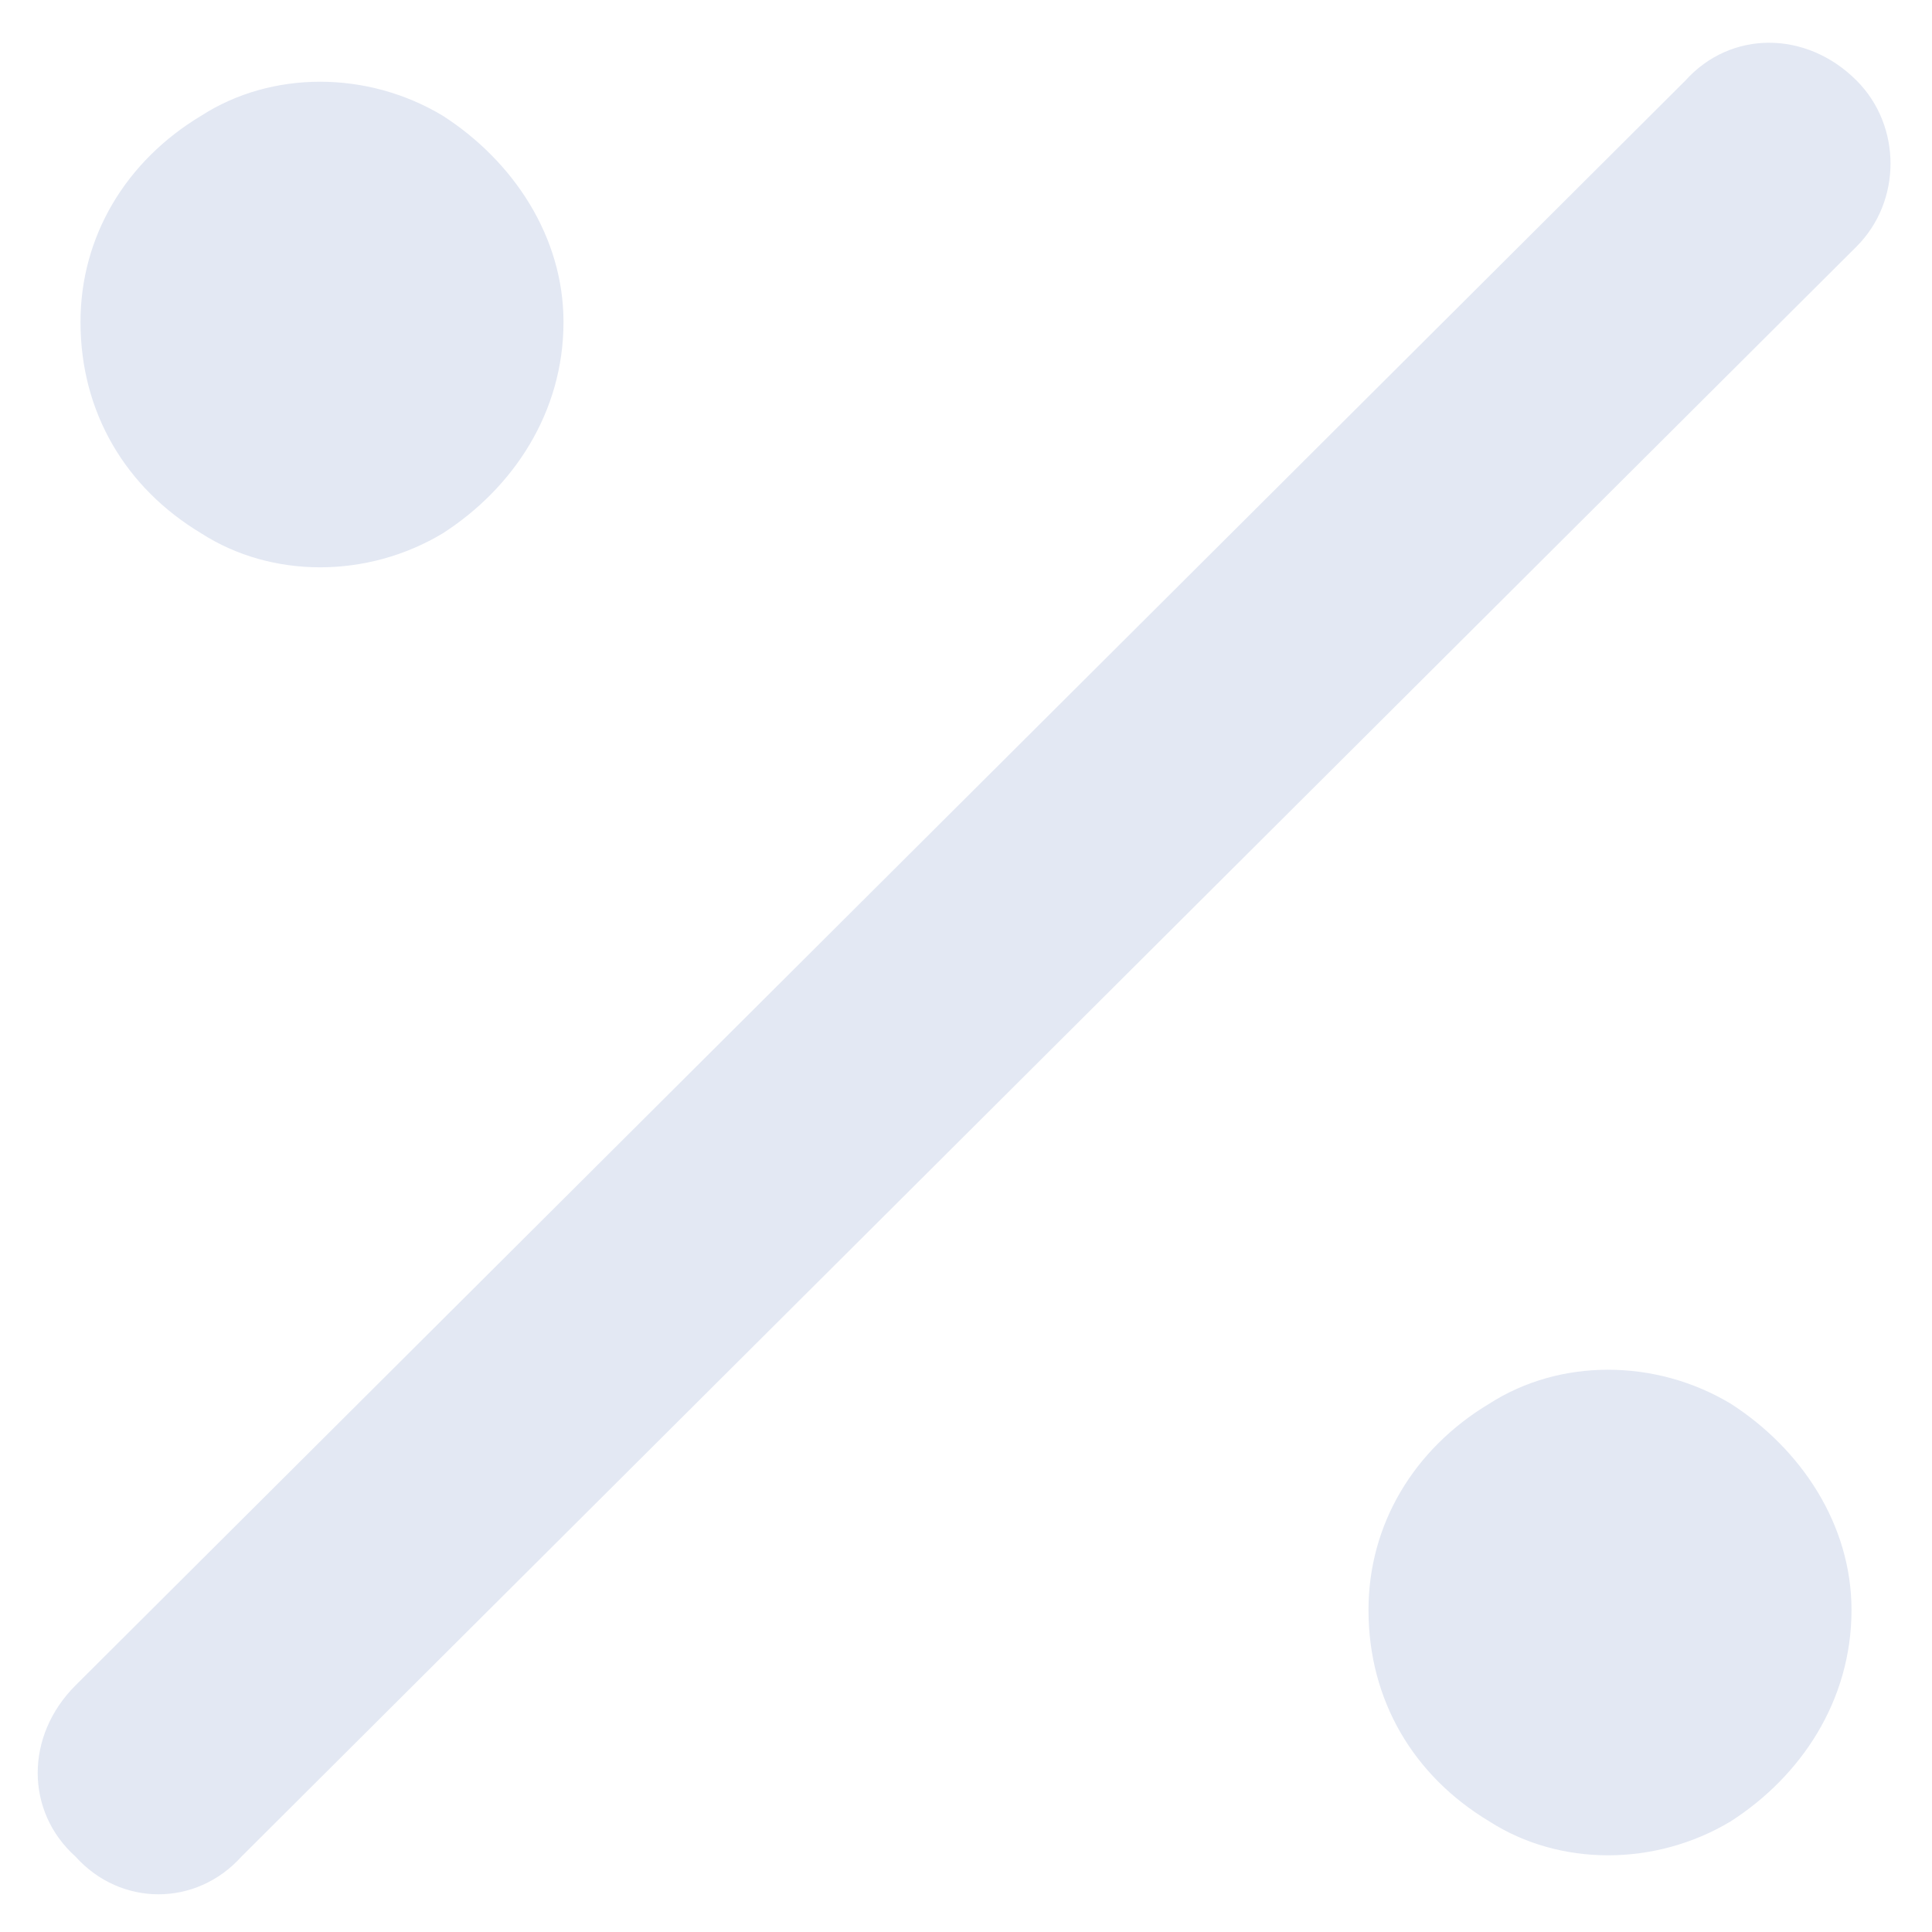 <?xml version="1.0" encoding="UTF-8"?>
<svg xmlns="http://www.w3.org/2000/svg" width="18" height="18" viewBox="0 0 18 18" fill="none">
  <path d="M17.297 2.297L2.25 17.297C1.828 17.766 1.125 17.766 0.703 17.297C0.234 16.875 0.234 16.172 0.703 15.703L15.703 0.75C16.125 0.281 16.828 0.281 17.297 0.75C17.719 1.172 17.719 1.875 17.297 2.297ZM5.25 3C5.25 3.844 4.781 4.547 4.125 4.969C3.422 5.391 2.531 5.391 1.875 4.969C1.172 4.547 0.75 3.844 0.75 3C0.75 2.203 1.172 1.5 1.875 1.078C2.531 0.656 3.422 0.656 4.125 1.078C4.781 1.5 5.25 2.203 5.25 3ZM17.25 15C17.25 15.844 16.781 16.547 16.125 16.969C15.422 17.391 14.531 17.391 13.875 16.969C13.172 16.547 12.75 15.844 12.75 15C12.75 14.203 13.172 13.5 13.875 13.078C14.531 12.656 15.422 12.656 16.125 13.078C16.781 13.5 17.25 14.203 17.25 15Z" fill="#E3E8F3"></path>
</svg>
